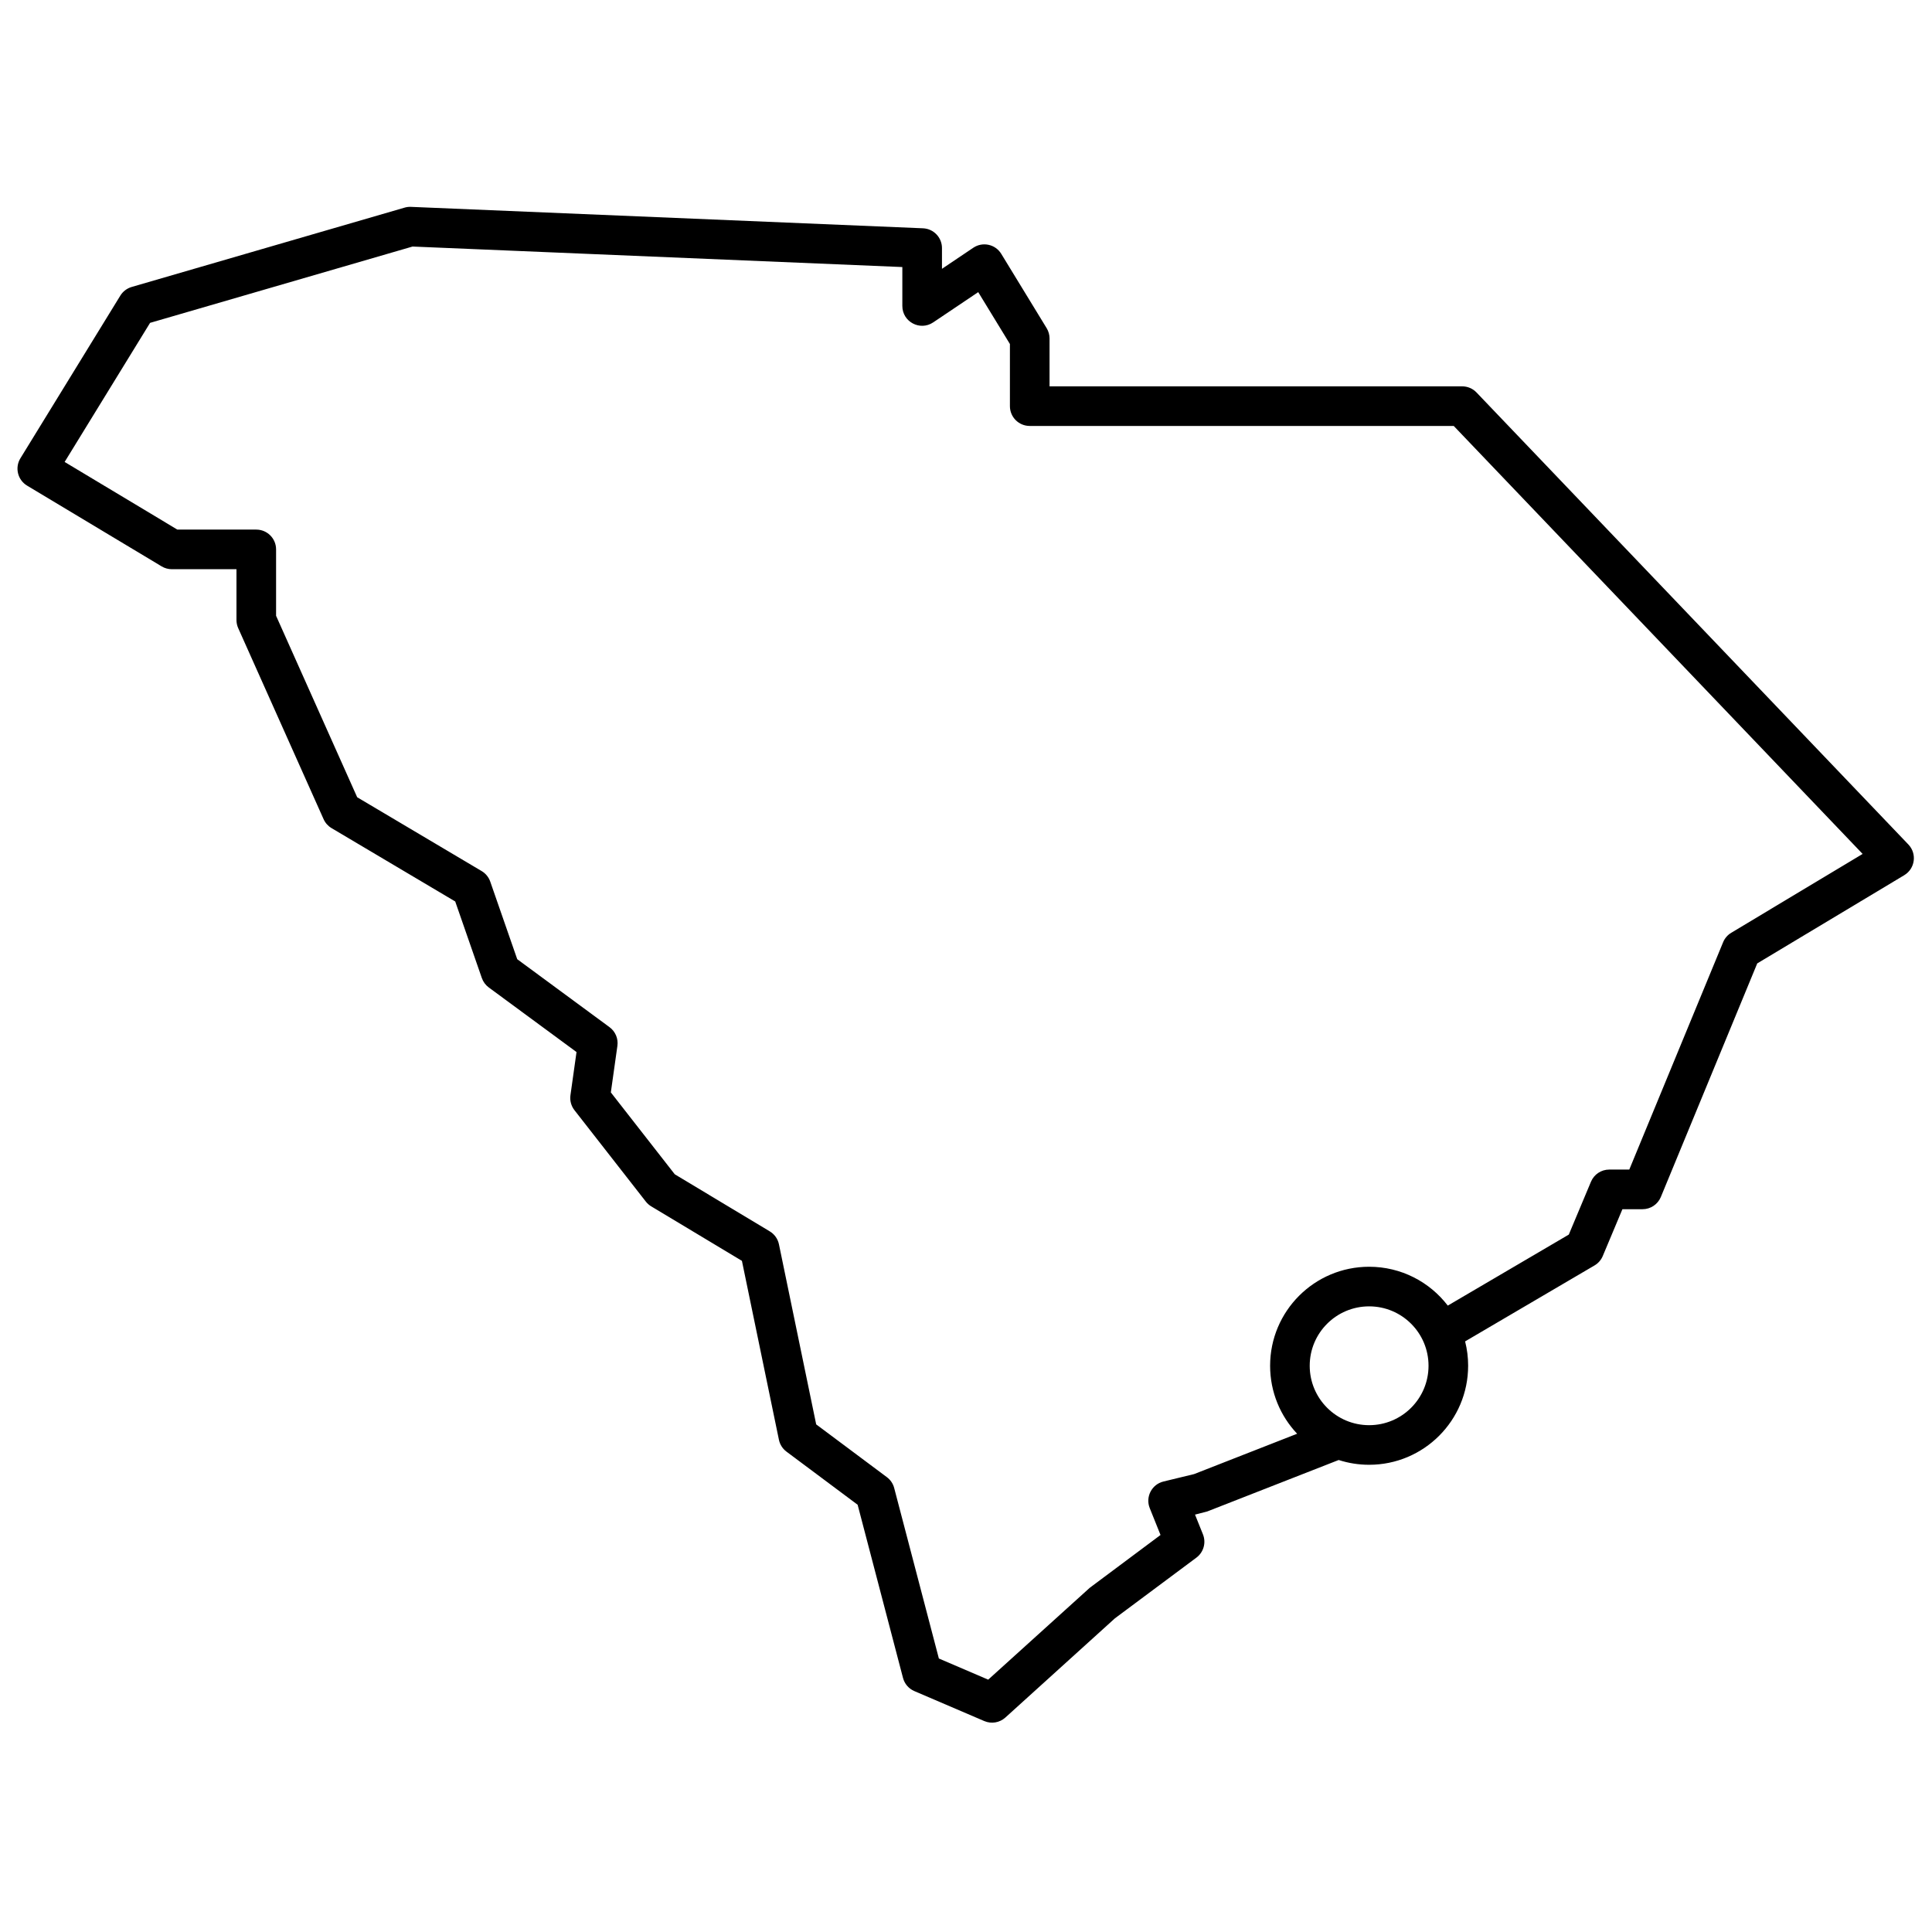 <?xml version="1.0" encoding="UTF-8"?>
<!-- Uploaded to: SVG Repo, www.svgrepo.com, Generator: SVG Repo Mixer Tools -->
<svg width="800px" height="800px" version="1.1" viewBox="144 144 512 512" xmlns="http://www.w3.org/2000/svg">
 <defs>
  <clipPath id="a">
   <path d="m148.09 198h503.81v403h-503.81z"/>
  </clipPath>
 </defs>
 <g clip-path="url(#a)">
  <path d="m533.07 505.94c0 14.492-11.746 26.242-26.238 26.242-2.769 0-5.484-0.43-8.066-1.266l-34.836 13.637-3.238 0.836 2.102 5.231c0.887 2.211 0.176 4.738-1.73 6.164l-21.605 16.094-29.027 26.285c-1.523 1.379-3.707 1.742-5.594 0.934l-18.527-7.941c-1.488-0.637-2.598-1.926-3.008-3.492l-12.023-45.891-18.859-14.078c-1.027-0.77-1.742-1.887-2-3.144l-9.805-47.414-24.039-14.441c-0.551-0.332-1.039-0.762-1.434-1.27l-18.91-24.219c-0.875-1.121-1.258-2.551-1.059-3.961l1.609-11.441-23.25-17.117c-0.852-0.629-1.496-1.504-1.844-2.504l-7.051-20.285-32.773-19.438c-0.934-0.555-1.672-1.383-2.113-2.375l-22.629-50.629c-0.301-0.676-0.457-1.402-0.457-2.141v-13.469h-17.121c-0.953 0-1.887-0.258-2.703-0.746l-35.664-21.406c-2.5-1.504-3.297-4.758-1.77-7.246l26.48-43.109c0.684-1.109 1.754-1.926 3.008-2.293l72.324-21.023c0.547-0.16 1.117-0.227 1.684-0.203l135.7 5.68c2.809 0.117 5.027 2.43 5.027 5.242v5.496l8.305-5.586c2.481-1.664 5.852-0.93 7.406 1.621l12.027 19.688c0.504 0.824 0.77 1.77 0.77 2.734v12.691h109.36c1.434 0 2.805 0.586 3.793 1.625l114.45 119.79c2.324 2.434 1.789 6.394-1.094 8.129l-38.961 23.379-25.543 61.895c-0.812 1.965-2.727 3.246-4.852 3.246h-5.336l-5.207 12.406c-0.438 1.047-1.203 1.922-2.184 2.496l-34.297 20.129c0.531 2.094 0.805 4.262 0.805 6.465zm-5.394-15.941 32.07-18.82 5.879-14.016c0.816-1.949 2.727-3.215 4.84-3.215h5.312l24.867-60.254c0.43-1.043 1.184-1.918 2.148-2.496l34.82-20.898-108.36-113.42h-112.37c-2.898 0-5.246-2.348-5.246-5.246v-16.465l-8.398-13.75-11.934 8.02c-3.484 2.344-8.176-0.152-8.176-4.356v-10.312l-129.8-5.434-69.555 20.223-22.645 36.863 29.871 17.926h20.918c2.898 0 5.246 2.352 5.246 5.25v17.594l21.492 48.086 32.988 19.566c1.066 0.633 1.871 1.621 2.277 2.793l7.148 20.559 24.461 18.012c1.555 1.145 2.356 3.047 2.086 4.957l-1.738 12.336 16.941 21.695 25.172 15.125c1.258 0.754 2.141 2 2.438 3.438l9.867 47.715 18.734 13.988c0.953 0.711 1.637 1.723 1.938 2.875l11.84 45.18 13.074 5.606 26.914-24.344 18.754-13.996-2.856-7.113c-1.191-2.965 0.527-6.301 3.633-7.055l8.109-1.965 27.32-10.695c-4.441-4.699-7.164-11.039-7.164-18.016 0-14.492 11.75-26.238 26.242-26.238 8.496 0 16.047 4.035 20.844 10.297zm-20.844 31.688c8.695 0 15.742-7.051 15.742-15.746 0-8.695-7.047-15.742-15.742-15.742-8.695 0-15.746 7.047-15.746 15.742 0 8.695 7.051 15.746 15.746 15.746z" fill-rule="evenodd"/>
 </g>
</svg>